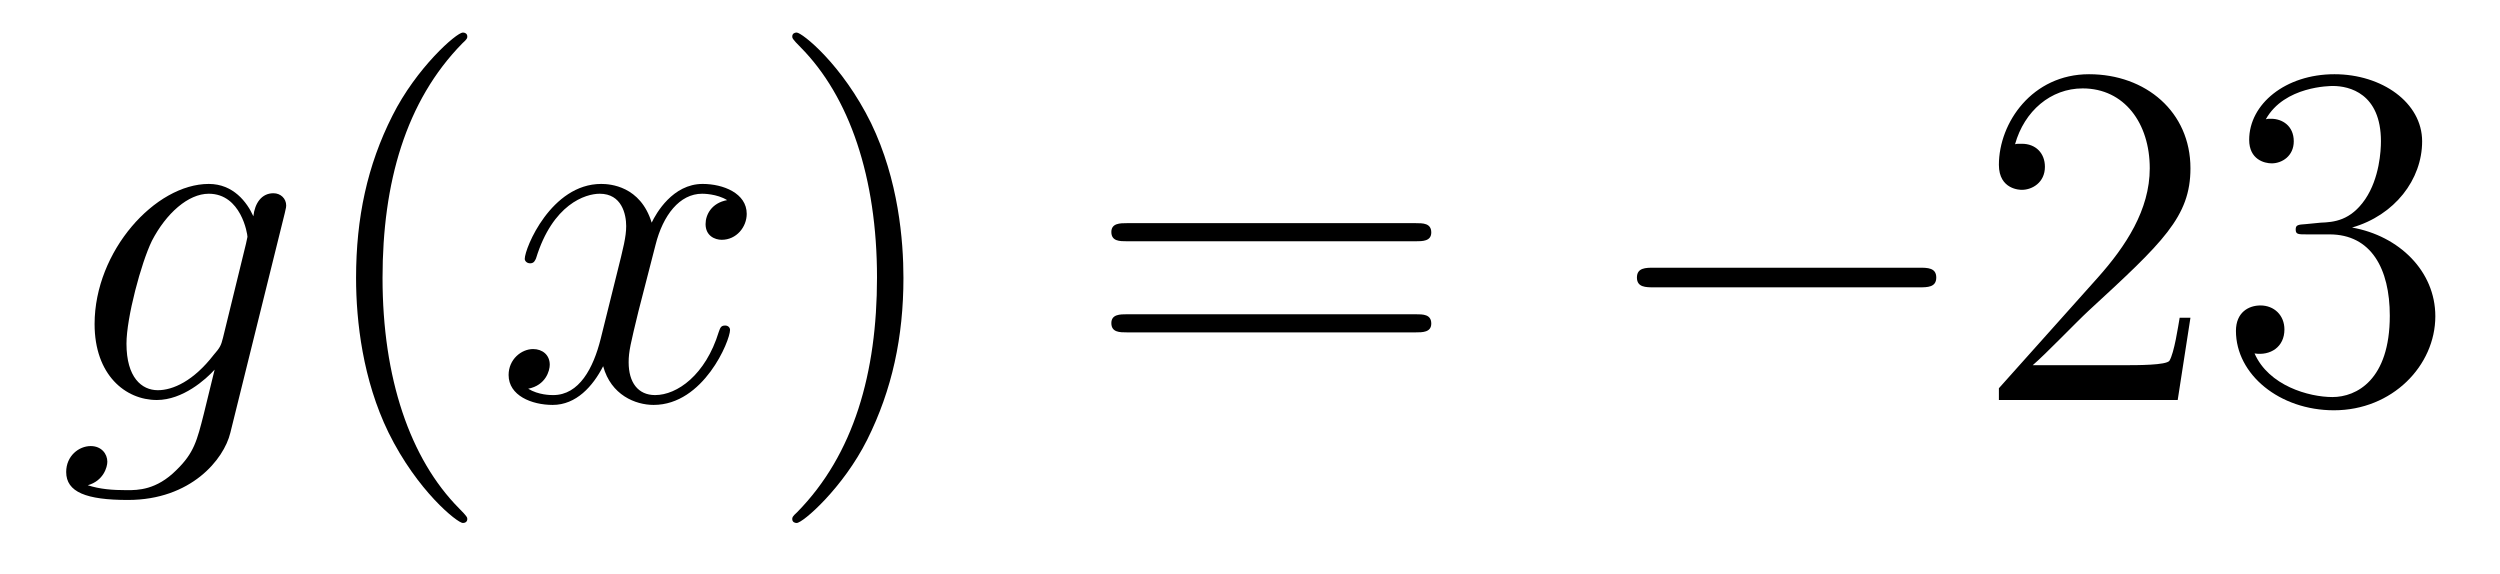 <?xml version='1.0'?>
<!-- This file was generated by dvisvgm 1.14.1 -->
<svg height='14pt' version='1.1' viewBox='0 -14 61 14' width='61pt' xmlns='http://www.w3.org/2000/svg' xmlns:xlink='http://www.w3.org/1999/xlink'>
<g id='page1'>
<g transform='matrix(1 0 0 1 -127 650)'>
<path d='M132.441 -655.758C132.393 -655.567 132.369 -655.519 132.213 -655.34C131.723 -654.706 131.221 -654.479 130.851 -654.479C130.456 -654.479 130.086 -654.79 130.086 -655.615C130.086 -656.248 130.444 -657.587 130.707 -658.125C131.054 -658.794 131.592 -659.273 132.094 -659.273C132.883 -659.273 133.038 -658.293 133.038 -658.221L133.002 -658.053L132.441 -655.758ZM133.182 -658.723C133.026 -659.069 132.692 -659.512 132.094 -659.512C130.791 -659.512 129.308 -657.874 129.308 -656.093C129.308 -654.85 130.062 -654.24 130.827 -654.24C131.46 -654.24 132.022 -654.742 132.237 -654.981L131.974 -653.905C131.807 -653.248 131.735 -652.949 131.305 -652.531C130.815 -652.04 130.36 -652.04 130.098 -652.04C129.739 -652.04 129.44 -652.064 129.141 -652.16C129.524 -652.267 129.619 -652.602 129.619 -652.734C129.619 -652.925 129.476 -653.116 129.213 -653.116C128.926 -653.116 128.615 -652.877 128.615 -652.483C128.615 -651.993 129.105 -651.801 130.121 -651.801C131.663 -651.801 132.464 -652.793 132.62 -653.439L133.947 -658.794C133.983 -658.938 133.983 -658.962 133.983 -658.986C133.983 -659.153 133.851 -659.285 133.672 -659.285C133.385 -659.285 133.218 -659.046 133.182 -658.723Z' fill-rule='evenodd'/>
<path d='M138.402 -651.335C138.402 -651.371 138.402 -651.395 138.199 -651.598C137.003 -652.806 136.334 -654.778 136.334 -657.217C136.334 -659.536 136.896 -661.532 138.282 -662.943C138.402 -663.05 138.402 -663.074 138.402 -663.11C138.402 -663.182 138.342 -663.206 138.294 -663.206C138.139 -663.206 137.159 -662.345 136.573 -661.173C135.963 -659.966 135.688 -658.687 135.688 -657.217C135.688 -656.152 135.855 -654.73 136.477 -653.451C137.182 -652.017 138.163 -651.239 138.294 -651.239C138.342 -651.239 138.402 -651.263 138.402 -651.335Z' fill-rule='evenodd'/>
<path d='M144.742 -659.117C144.359 -659.046 144.216 -658.759 144.216 -658.532C144.216 -658.245 144.443 -658.149 144.61 -658.149C144.969 -658.149 145.22 -658.46 145.22 -658.782C145.22 -659.285 144.646 -659.512 144.144 -659.512C143.415 -659.512 143.008 -658.794 142.901 -658.567C142.626 -659.464 141.884 -659.512 141.669 -659.512C140.45 -659.512 139.804 -657.946 139.804 -657.683C139.804 -657.635 139.852 -657.575 139.936 -657.575C140.032 -657.575 140.056 -657.647 140.079 -657.695C140.486 -659.022 141.287 -659.273 141.633 -659.273C142.172 -659.273 142.279 -658.771 142.279 -658.484C142.279 -658.221 142.207 -657.946 142.064 -657.372L141.657 -655.734C141.478 -655.017 141.132 -654.36 140.498 -654.36C140.438 -654.36 140.139 -654.36 139.888 -654.515C140.318 -654.599 140.414 -654.957 140.414 -655.101C140.414 -655.34 140.235 -655.483 140.008 -655.483C139.721 -655.483 139.41 -655.232 139.41 -654.85C139.41 -654.348 139.972 -654.12 140.486 -654.12C141.06 -654.12 141.466 -654.575 141.717 -655.065C141.908 -654.36 142.506 -654.12 142.948 -654.12C144.168 -654.12 144.813 -655.687 144.813 -655.949C144.813 -656.009 144.765 -656.057 144.694 -656.057C144.586 -656.057 144.574 -655.997 144.538 -655.902C144.216 -654.85 143.522 -654.36 142.984 -654.36C142.566 -654.36 142.339 -654.67 142.339 -655.16C142.339 -655.423 142.387 -655.615 142.578 -656.404L142.996 -658.029C143.176 -658.747 143.582 -659.273 144.132 -659.273C144.156 -659.273 144.491 -659.273 144.742 -659.117Z' fill-rule='evenodd'/>
<path d='M149.044 -657.217C149.044 -658.125 148.925 -659.607 148.255 -660.994C147.55 -662.428 146.57 -663.206 146.438 -663.206C146.39 -663.206 146.331 -663.182 146.331 -663.11C146.331 -663.074 146.331 -663.05 146.534 -662.847C147.729 -661.64 148.399 -659.667 148.399 -657.228C148.399 -654.909 147.837 -652.913 146.45 -651.502C146.331 -651.395 146.331 -651.371 146.331 -651.335C146.331 -651.263 146.39 -651.239 146.438 -651.239C146.593 -651.239 147.574 -652.1 148.16 -653.272C148.769 -654.491 149.044 -655.782 149.044 -657.217Z' fill-rule='evenodd'/>
<path d='M161.541 -658.113C161.708 -658.113 161.923 -658.113 161.923 -658.328C161.923 -658.555 161.72 -658.555 161.541 -658.555H154.5C154.332 -658.555 154.117 -658.555 154.117 -658.34C154.117 -658.113 154.32 -658.113 154.5 -658.113H161.541ZM161.541 -655.89C161.708 -655.89 161.923 -655.89 161.923 -656.105C161.923 -656.332 161.72 -656.332 161.541 -656.332H154.5C154.332 -656.332 154.117 -656.332 154.117 -656.117C154.117 -655.89 154.32 -655.89 154.5 -655.89H161.541Z' fill-rule='evenodd'/>
<path d='M173.827 -656.989C174.03 -656.989 174.245 -656.989 174.245 -657.228C174.245 -657.468 174.03 -657.468 173.827 -657.468H167.359C167.156 -657.468 166.941 -657.468 166.941 -657.228C166.941 -656.989 167.156 -656.989 167.359 -656.989H173.827Z' fill-rule='evenodd'/>
<path d='M180.447 -656.248H180.184C180.148 -656.045 180.052 -655.387 179.933 -655.196C179.849 -655.089 179.168 -655.089 178.809 -655.089H176.598C176.92 -655.364 177.65 -656.129 177.96 -656.416C179.777 -658.089 180.447 -658.711 180.447 -659.894C180.447 -661.269 179.359 -662.189 177.972 -662.189C176.586 -662.189 175.773 -661.006 175.773 -659.978C175.773 -659.368 176.299 -659.368 176.334 -659.368C176.586 -659.368 176.896 -659.547 176.896 -659.93C176.896 -660.265 176.669 -660.492 176.334 -660.492C176.227 -660.492 176.203 -660.492 176.167 -660.48C176.394 -661.293 177.04 -661.843 177.817 -661.843C178.833 -661.843 179.454 -660.994 179.454 -659.894C179.454 -658.878 178.869 -657.993 178.188 -657.228L175.773 -654.527V-654.24H180.136L180.447 -656.248ZM183.267 -658.532C183.063 -658.52 183.015 -658.507 183.015 -658.4C183.015 -658.281 183.075 -658.281 183.29 -658.281H183.84C184.856 -658.281 185.311 -657.444 185.311 -656.296C185.311 -654.73 184.498 -654.312 183.912 -654.312C183.338 -654.312 182.358 -654.587 182.011 -655.376C182.394 -655.316 182.74 -655.531 182.74 -655.961C182.74 -656.308 182.489 -656.547 182.155 -656.547C181.868 -656.547 181.557 -656.38 181.557 -655.926C181.557 -654.862 182.621 -653.989 183.948 -653.989C185.37 -653.989 186.422 -655.077 186.422 -656.284C186.422 -657.384 185.538 -658.245 184.39 -658.448C185.43 -658.747 186.1 -659.619 186.1 -660.552C186.1 -661.496 185.119 -662.189 183.96 -662.189C182.764 -662.189 181.88 -661.46 181.88 -660.588C181.88 -660.109 182.25 -660.014 182.43 -660.014C182.681 -660.014 182.968 -660.193 182.968 -660.552C182.968 -660.934 182.681 -661.102 182.418 -661.102C182.346 -661.102 182.322 -661.102 182.286 -661.09C182.74 -661.902 183.864 -661.902 183.924 -661.902C184.319 -661.902 185.095 -661.723 185.095 -660.552C185.095 -660.325 185.06 -659.655 184.713 -659.141C184.354 -658.615 183.948 -658.579 183.625 -658.567L183.267 -658.532Z' fill-rule='evenodd'/>
</g>
</g>
</svg>
